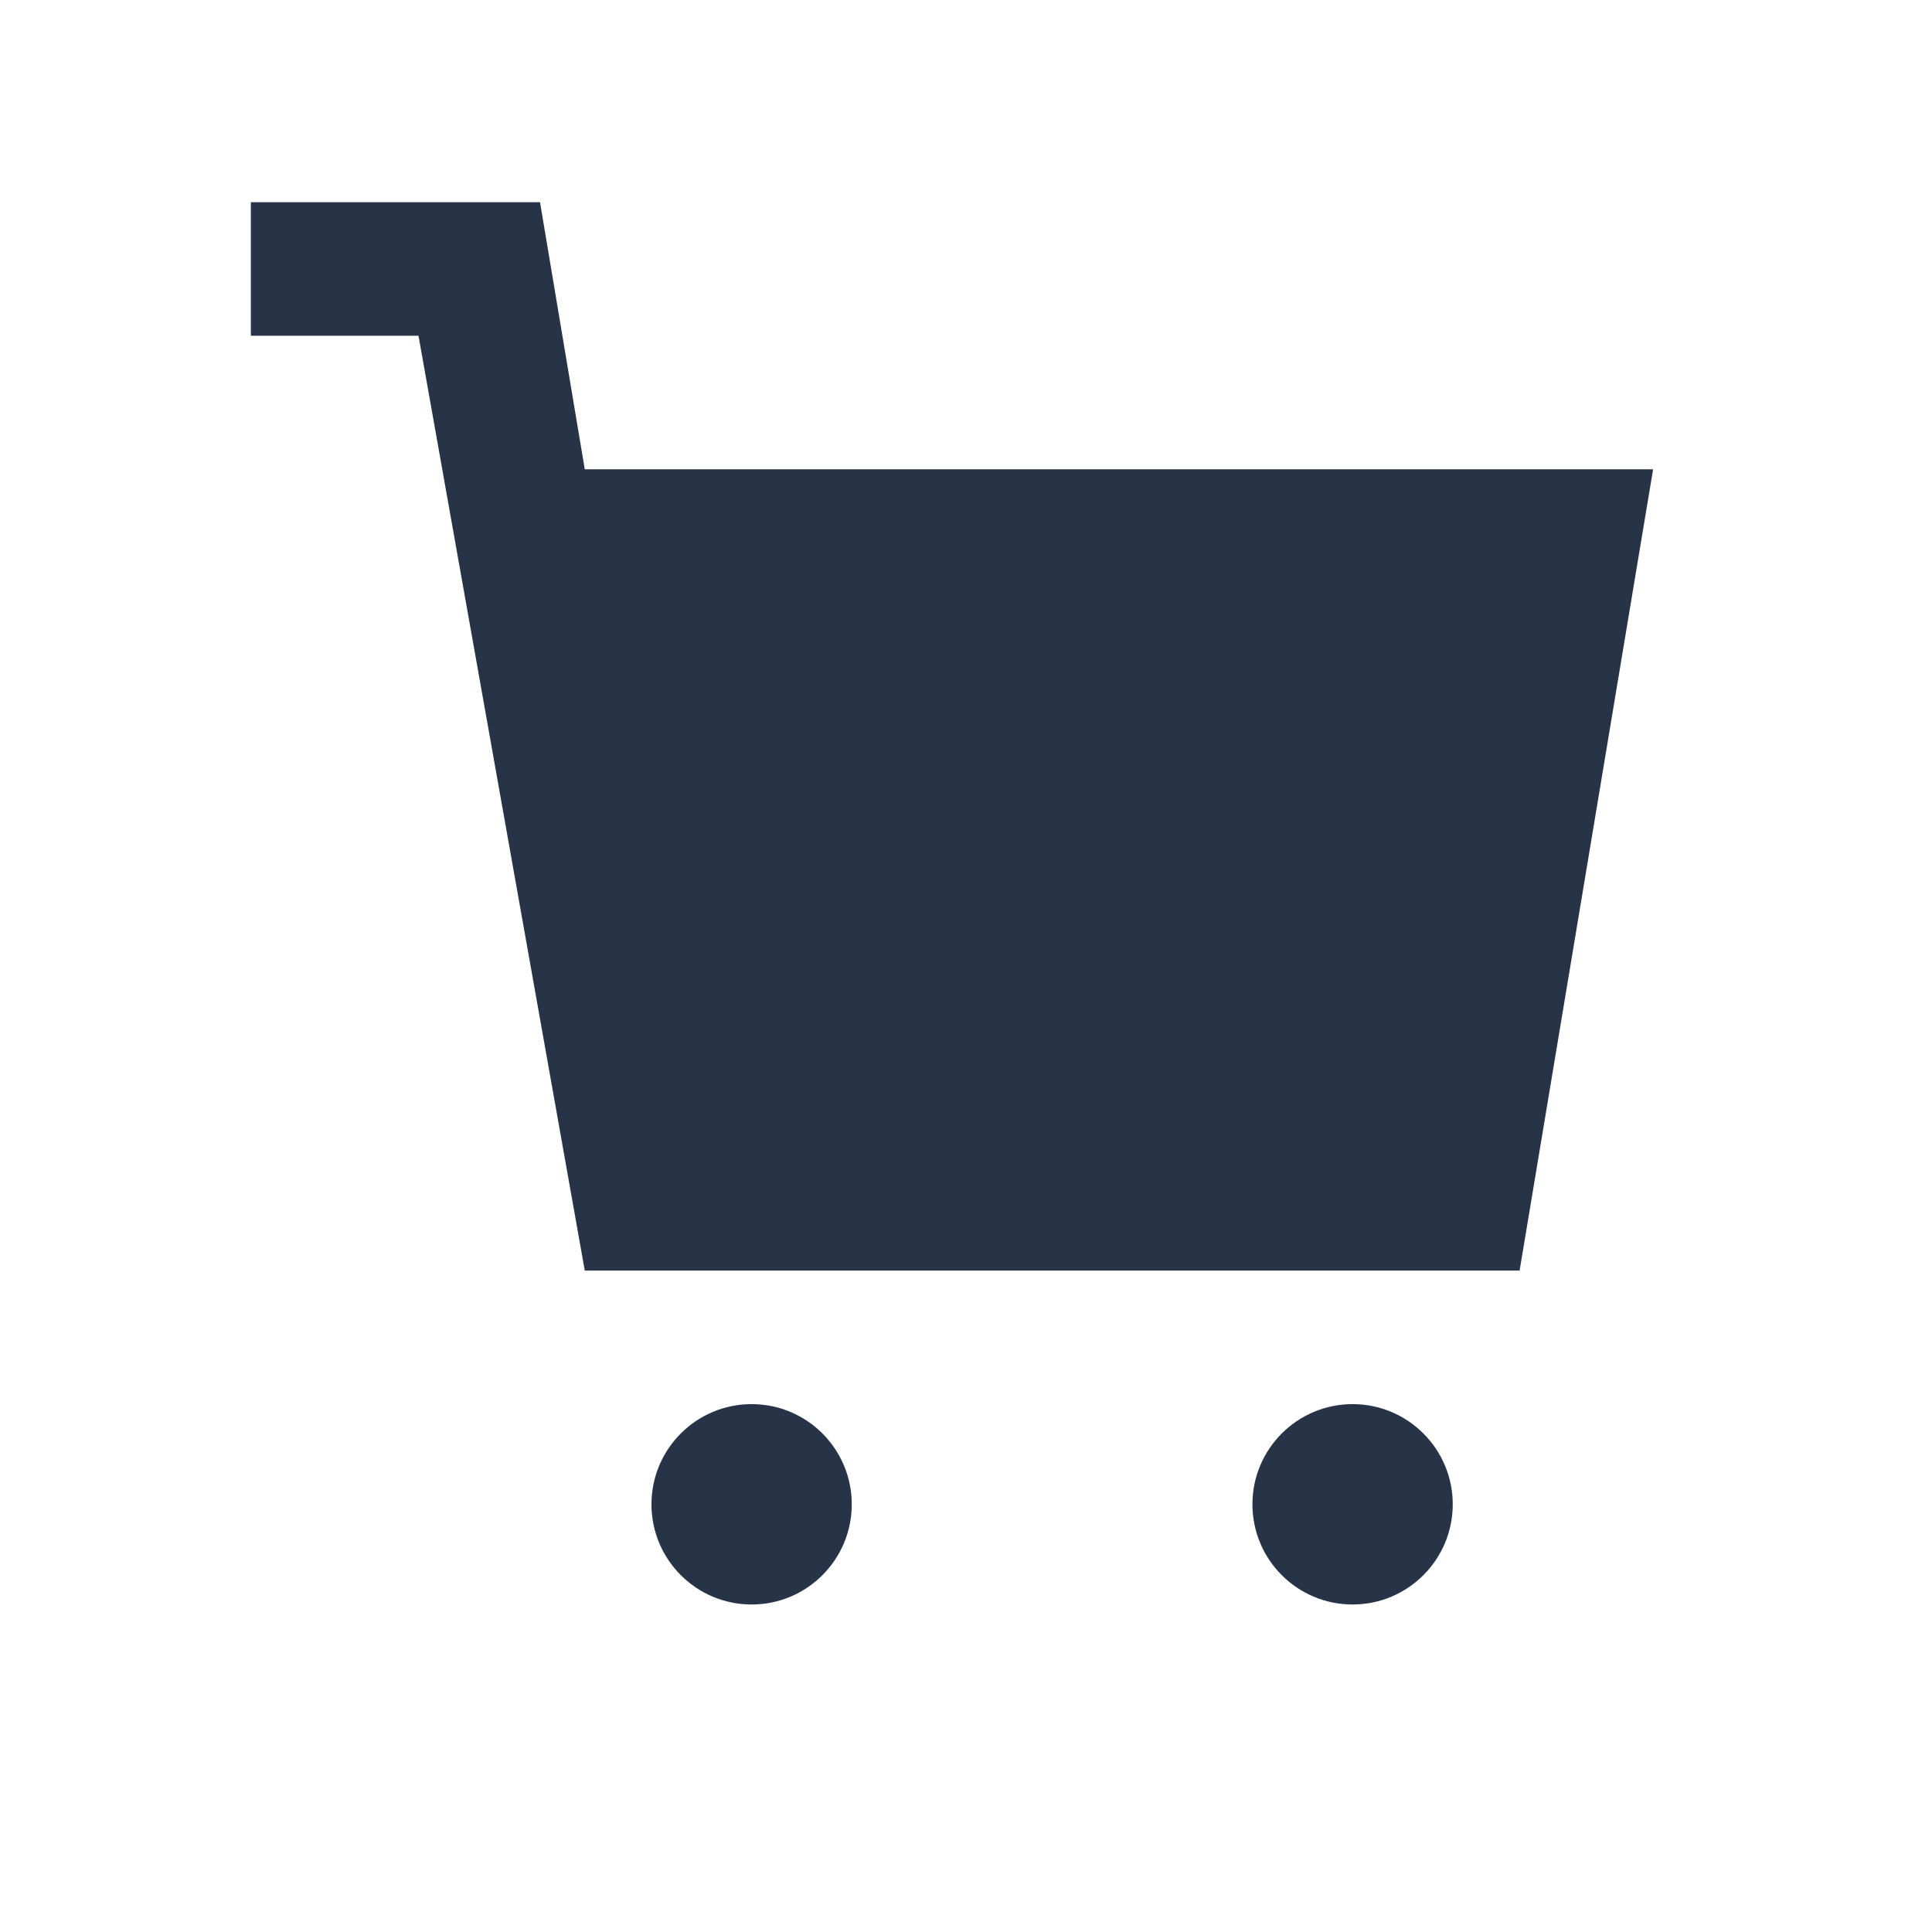 <svg width="31" height="31" viewBox="0 0 31 31" fill="none" xmlns="http://www.w3.org/2000/svg">
<g clip-path="url(#clip0_379_1023)">
<path d="M12.06 25.745C12.948 25.745 13.667 25.025 13.667 24.137C13.667 23.25 12.948 22.53 12.06 22.53C11.173 22.53 10.453 23.25 10.453 24.137C10.453 25.025 11.173 25.745 12.06 25.745Z" fill="#273346"/>
<path d="M21.703 25.745C22.59 25.745 23.31 25.025 23.31 24.137C23.31 23.25 22.59 22.53 21.703 22.53C20.815 22.53 20.096 23.25 20.096 24.137C20.096 25.025 20.815 25.745 21.703 25.745Z" fill="#273346"/>
<path d="M9.383 7.53L8.665 3.245H4.025V5.387H6.715L9.383 20.387H24.383L26.525 7.53H9.383Z" fill="#273346"/>
</g>
<defs>
<clipPath id="clip0_379_1023">
<rect width="30" height="30" fill="white" transform="translate(0.811 0.03)"/>
</clipPath>
</defs>
</svg>

